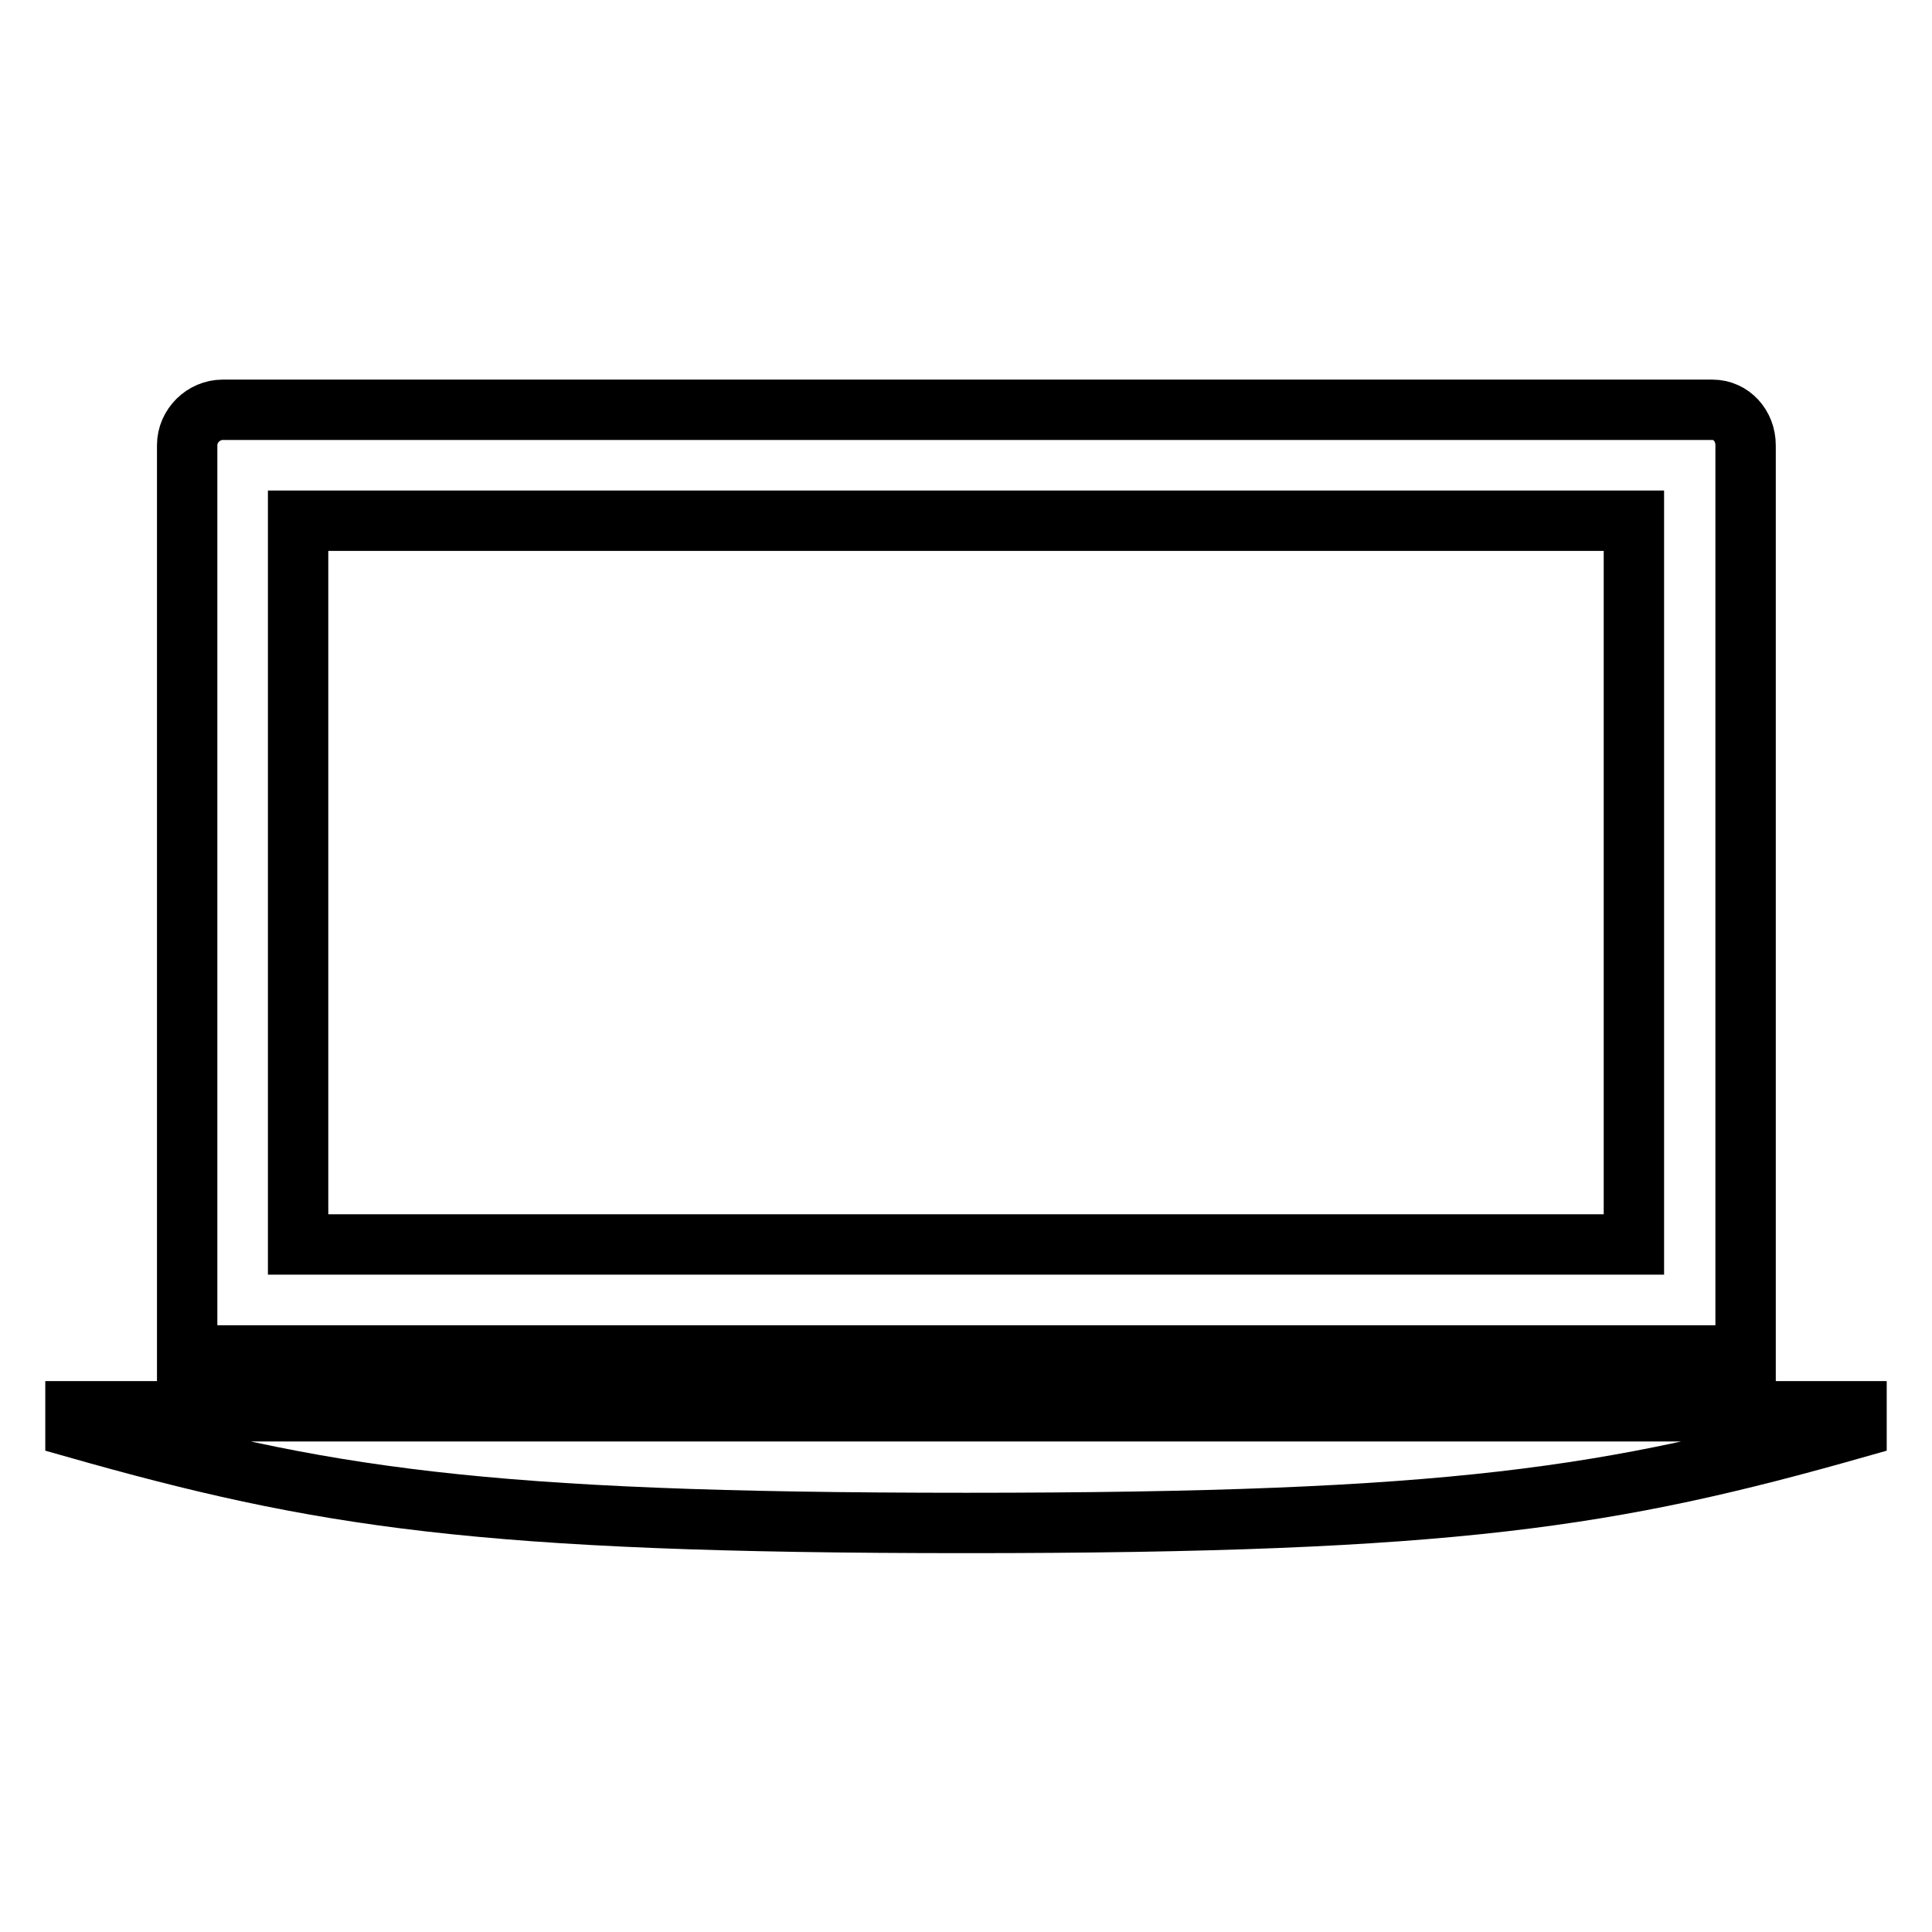 <?xml version="1.0" encoding="utf-8"?>
<!-- Svg Vector Icons : http://www.onlinewebfonts.com/icon -->
<!DOCTYPE svg PUBLIC "-//W3C//DTD SVG 1.1//EN" "http://www.w3.org/Graphics/SVG/1.1/DTD/svg11.dtd">
<svg version="1.1" xmlns="http://www.w3.org/2000/svg" xmlns:xlink="http://www.w3.org/1999/xlink" x="0px" y="0px" viewBox="0 0 256 256" enable-background="new 0 0 256 256" xml:space="preserve">
<g> <path stroke-width="8" fill-opacity="0" stroke="#000000"  d="M231.3,59c0-2.6-1.9-4.7-4.4-4.7H29.5c-2.5,0-4.7,2.1-4.7,4.7v120.6h206.5V59z M216.5,164.9h-177V69h177 V164.9z M10,189.2c32.4,9.2,53.4,12.6,118,12.6c64.6,0,85.6-3.4,118-12.6V187H10V189.2z"/></g>
</svg>